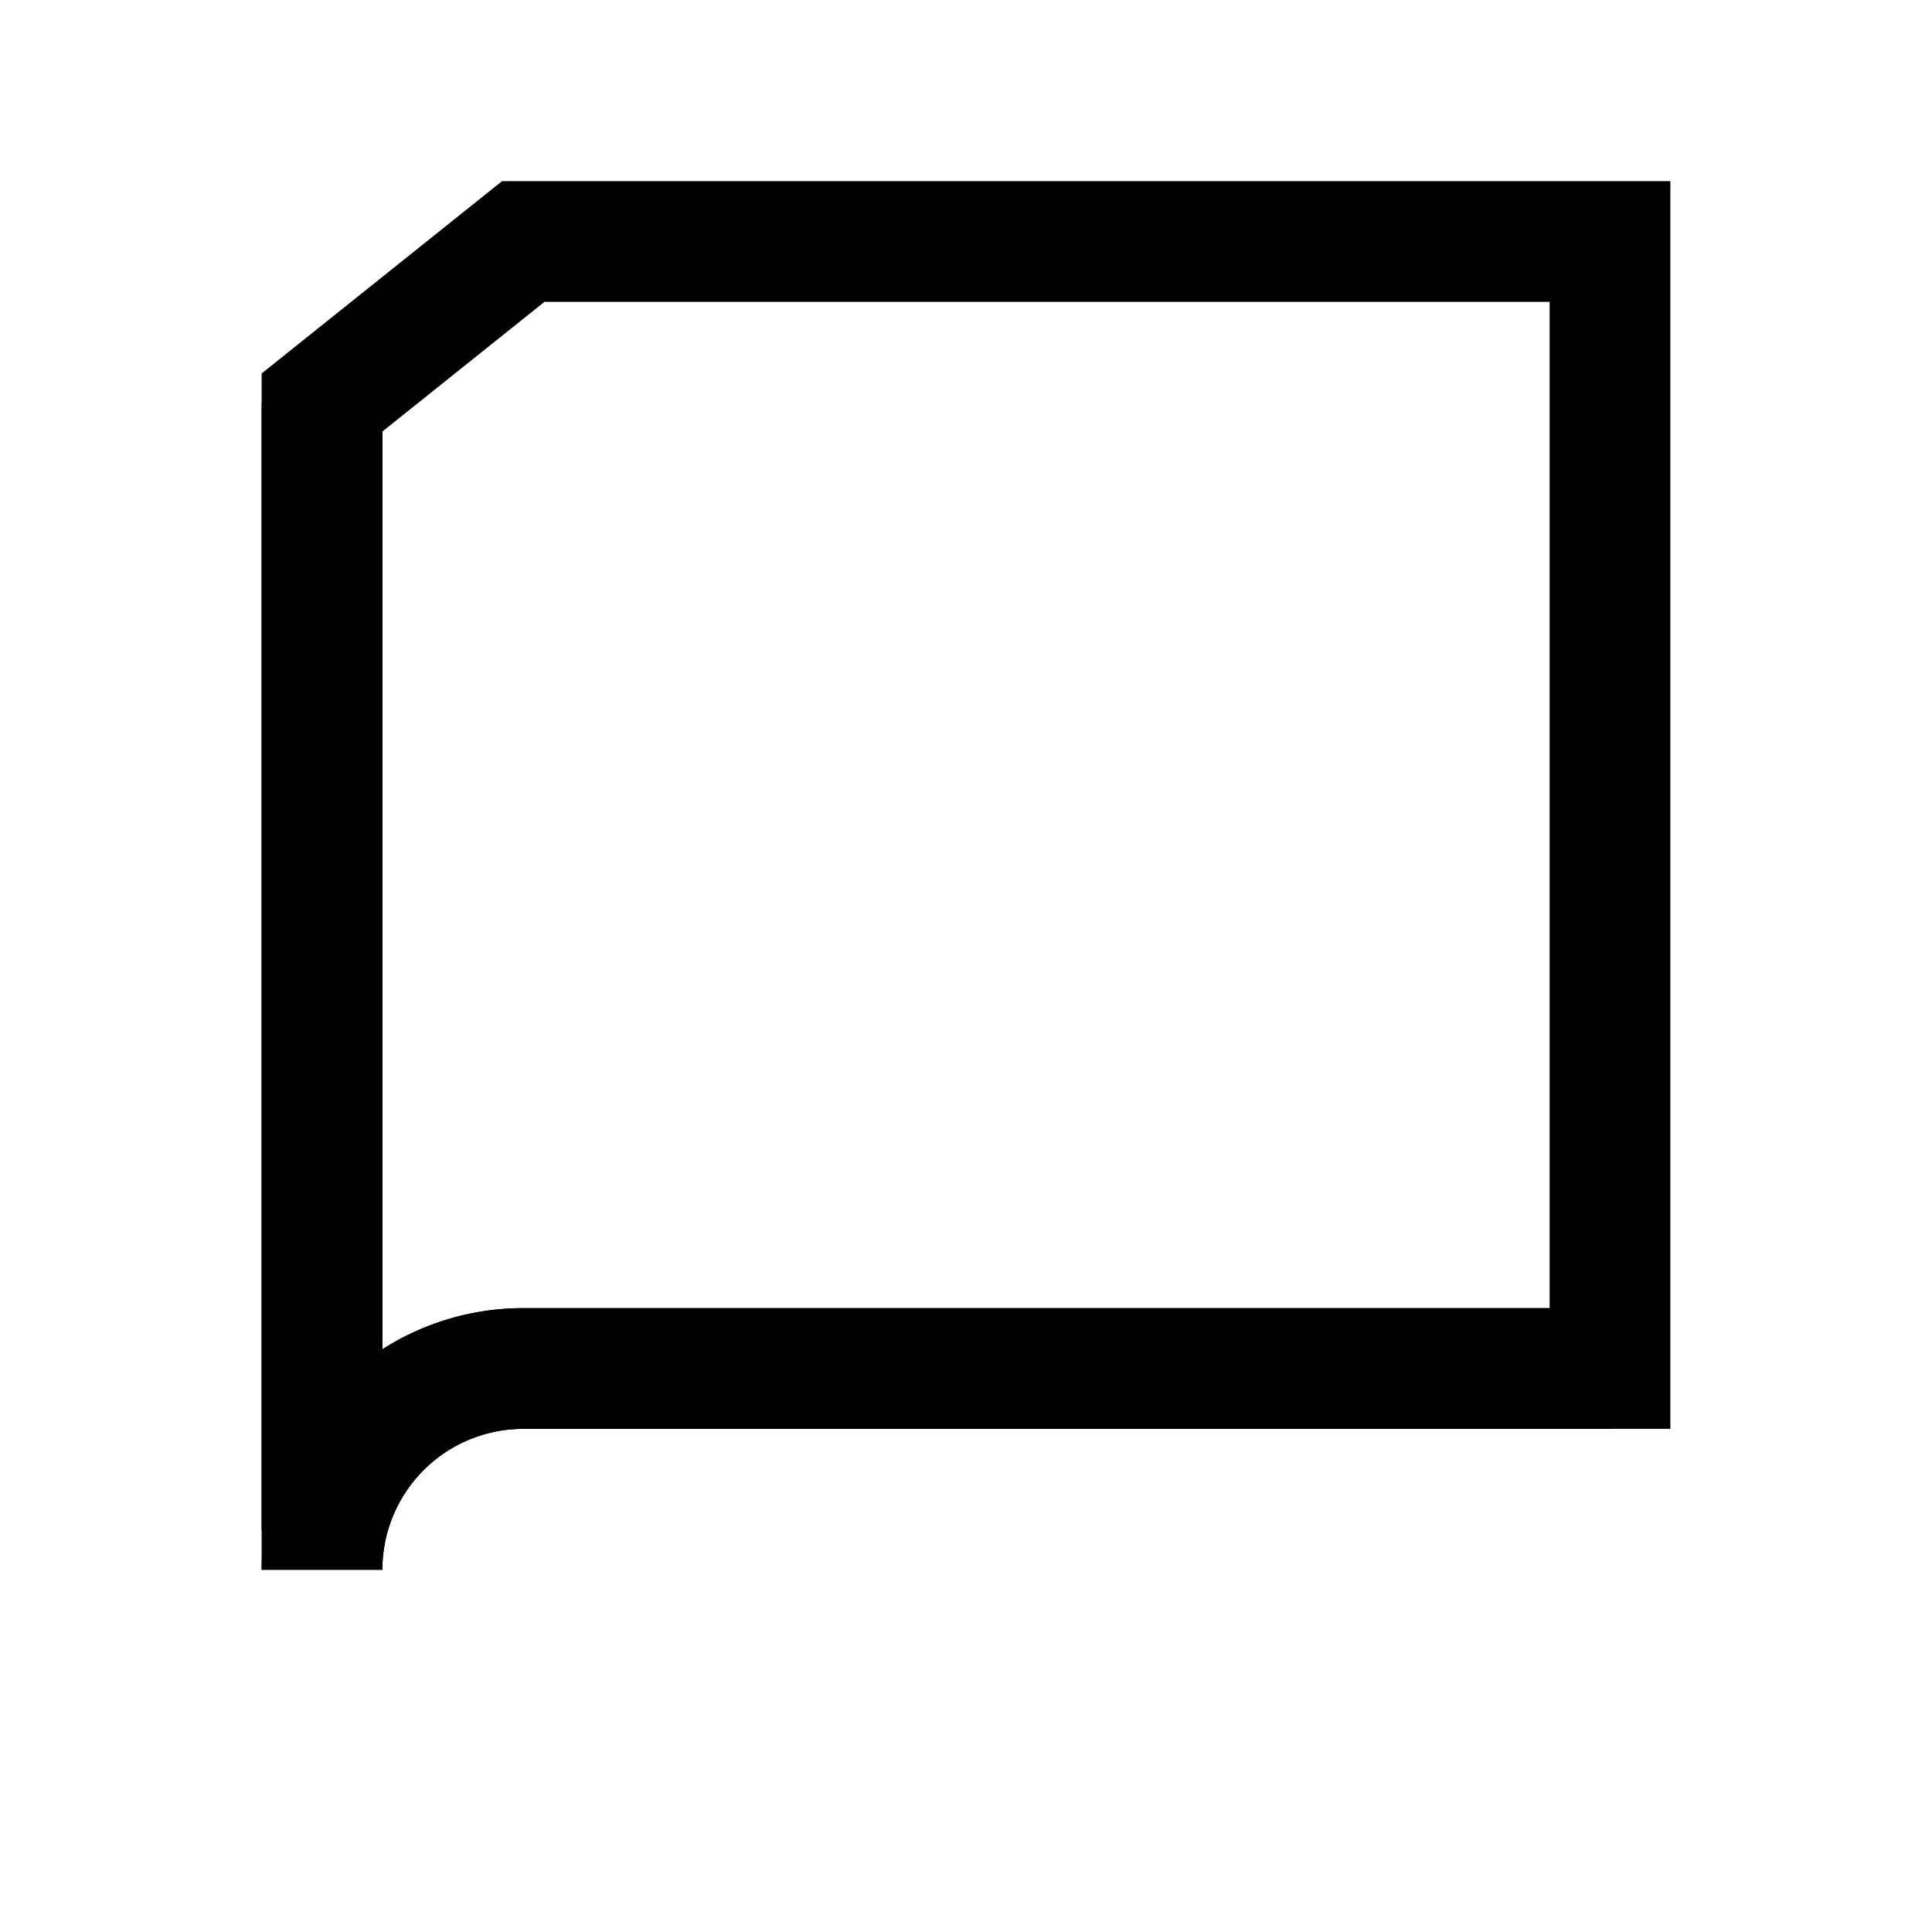 <svg xmlns="http://www.w3.org/2000/svg" viewBox="0 0 24 24" fill="none" stroke="currentColor" stroke-width="1.5">
  <path d="M4 19.5A2.5 2.5 0 0 1 6.5 17H20"/>
  <path d="M4 5v14"/>
  <path d="M6.5 3H20v14H6.5A2.5 2.5 0 0 0 4 19.5V5z"/>
</svg>